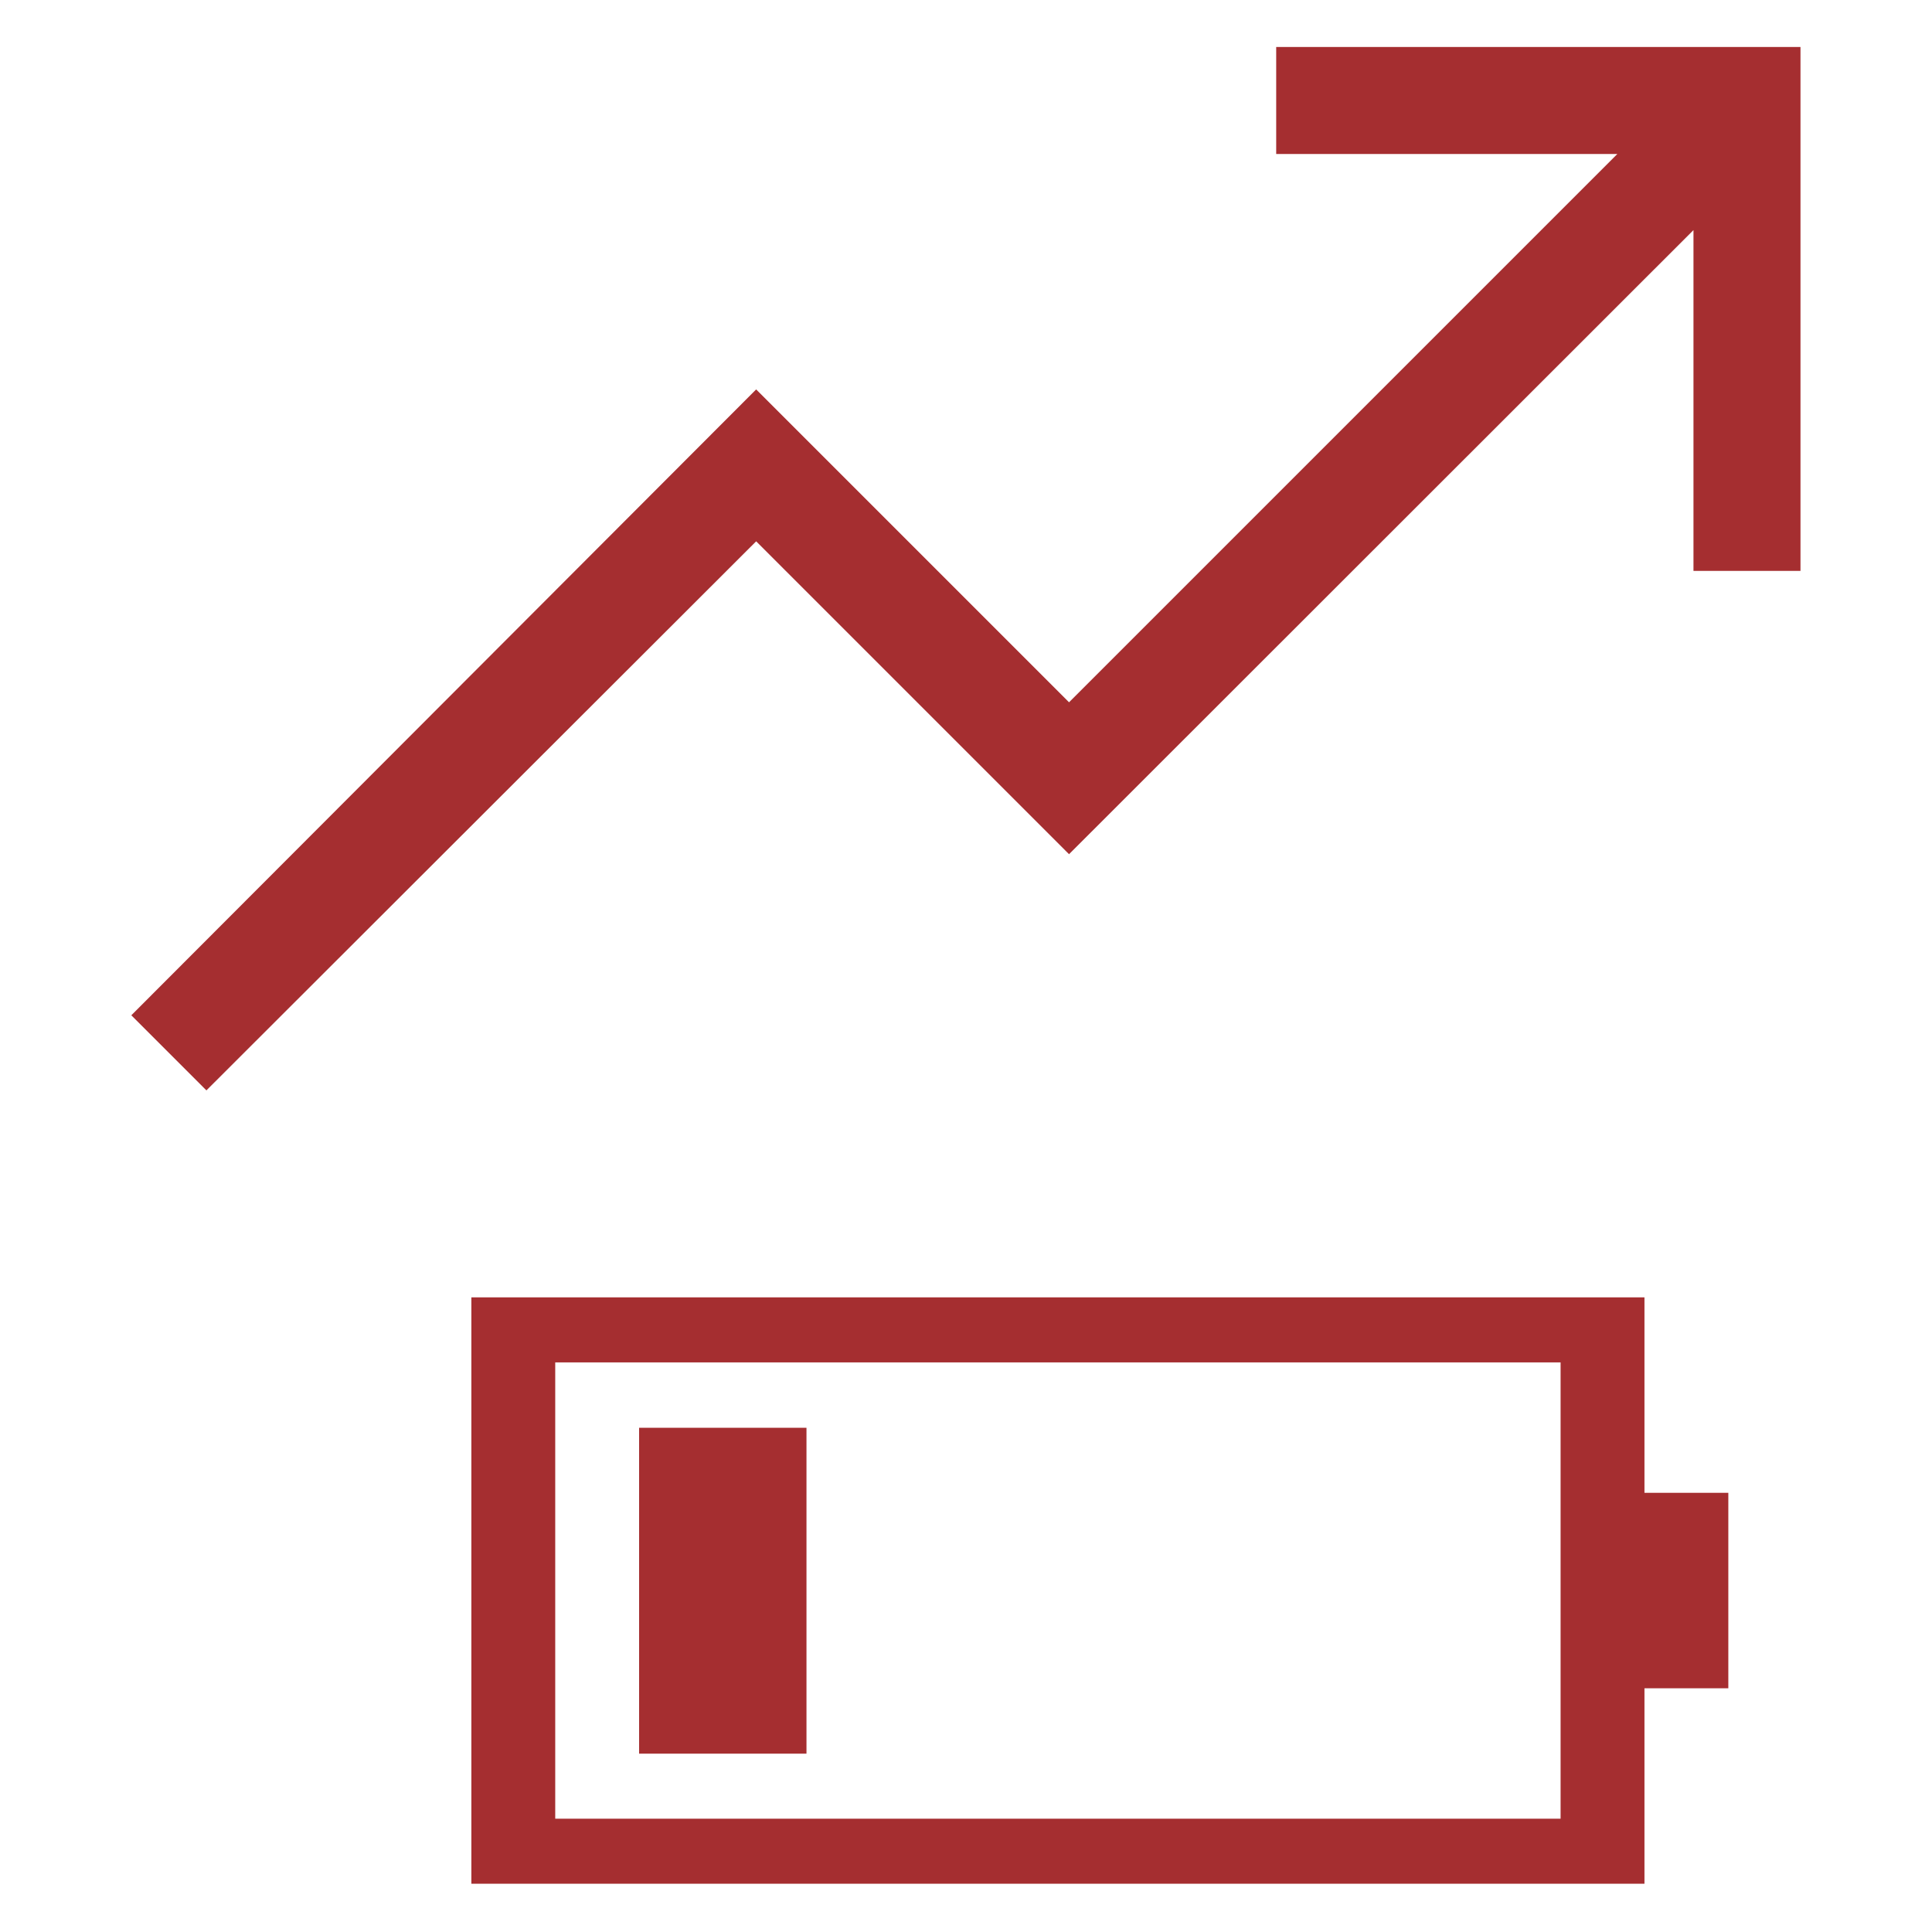 <svg xmlns="http://www.w3.org/2000/svg" xmlns:xlink="http://www.w3.org/1999/xlink" xml:space="preserve" width="56.444mm" height="56.444mm" style="shape-rendering:geometricPrecision; text-rendering:geometricPrecision; image-rendering:optimizeQuality; fill-rule:evenodd; clip-rule:evenodd" viewBox="0 0 5644 5644"> <defs>  <style type="text/css">   <![CDATA[    .str0 {stroke:#A52E30;stroke-width:7.62}    .fil0 {fill:#A52E30;fill-rule:nonzero}   ]]>  </style> </defs> <g id="Camada_x0020_1">    <g id="_2549996952768">   <polygon class="fil0 str0" points="5256,141 5256,1664 5108,1664 4951,1664 4951,663 3123,2490 2209,1576 603,3180 389,2966 2209,1143 3123,2057 4734,446 3732,446 3732,141 "></polygon>   <path class="fil0" d="M4804 4361l245 0 0 571 -245 0 0 571 -3427 0 0 -1713 3427 0 0 571zm-245 952l0 -1333 -2937 0 0 1333 2937 0zm-2203 -1142l0 952 -489 0 0 -952 489 0z"></path>  </g> </g></svg>